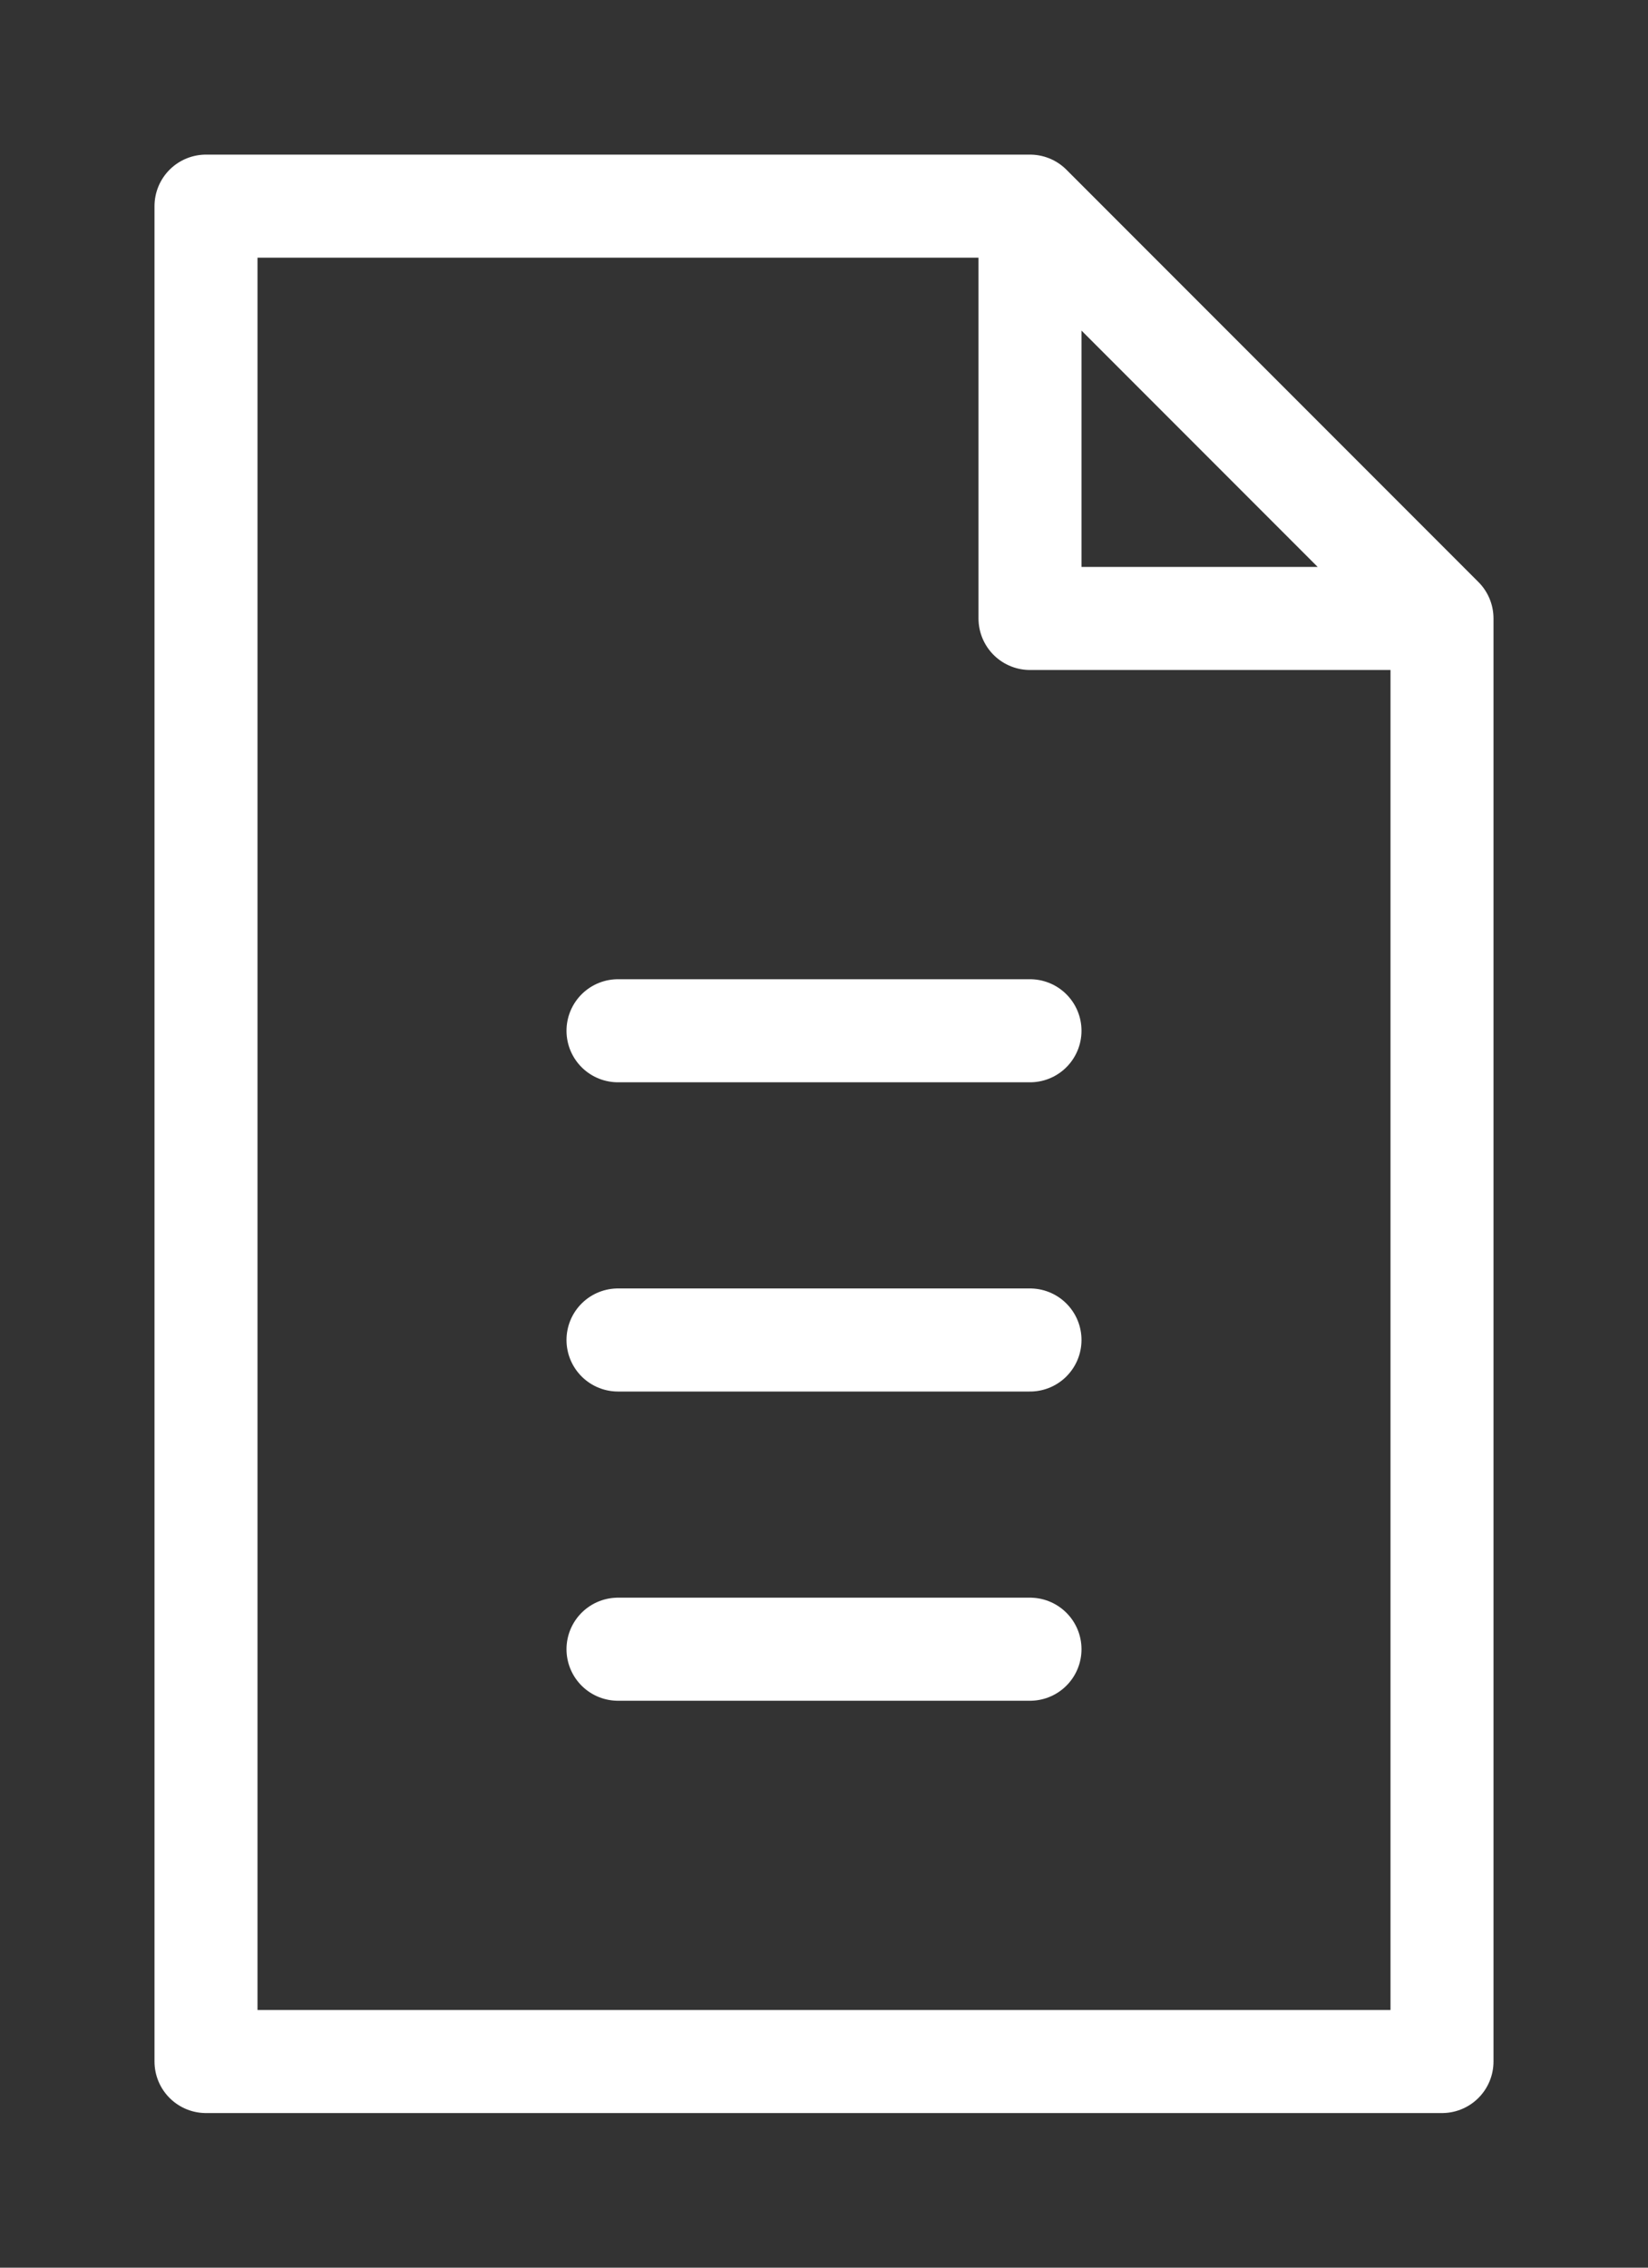 <svg width="8" height="11" viewBox="0 0 8 11" fill="none" xmlns="http://www.w3.org/2000/svg">
<rect x="0" y="0" width="8" height="11" fill="#333333" stroke="none"/>
<path d="M5 1H1V10H7V3M5 1L7 3M5 1V3H7M5 8H3M5 6.5H3M5 5H3" stroke="white" stroke-width="0.5" stroke-linecap="round" stroke-linejoin="round"/>
</svg>
